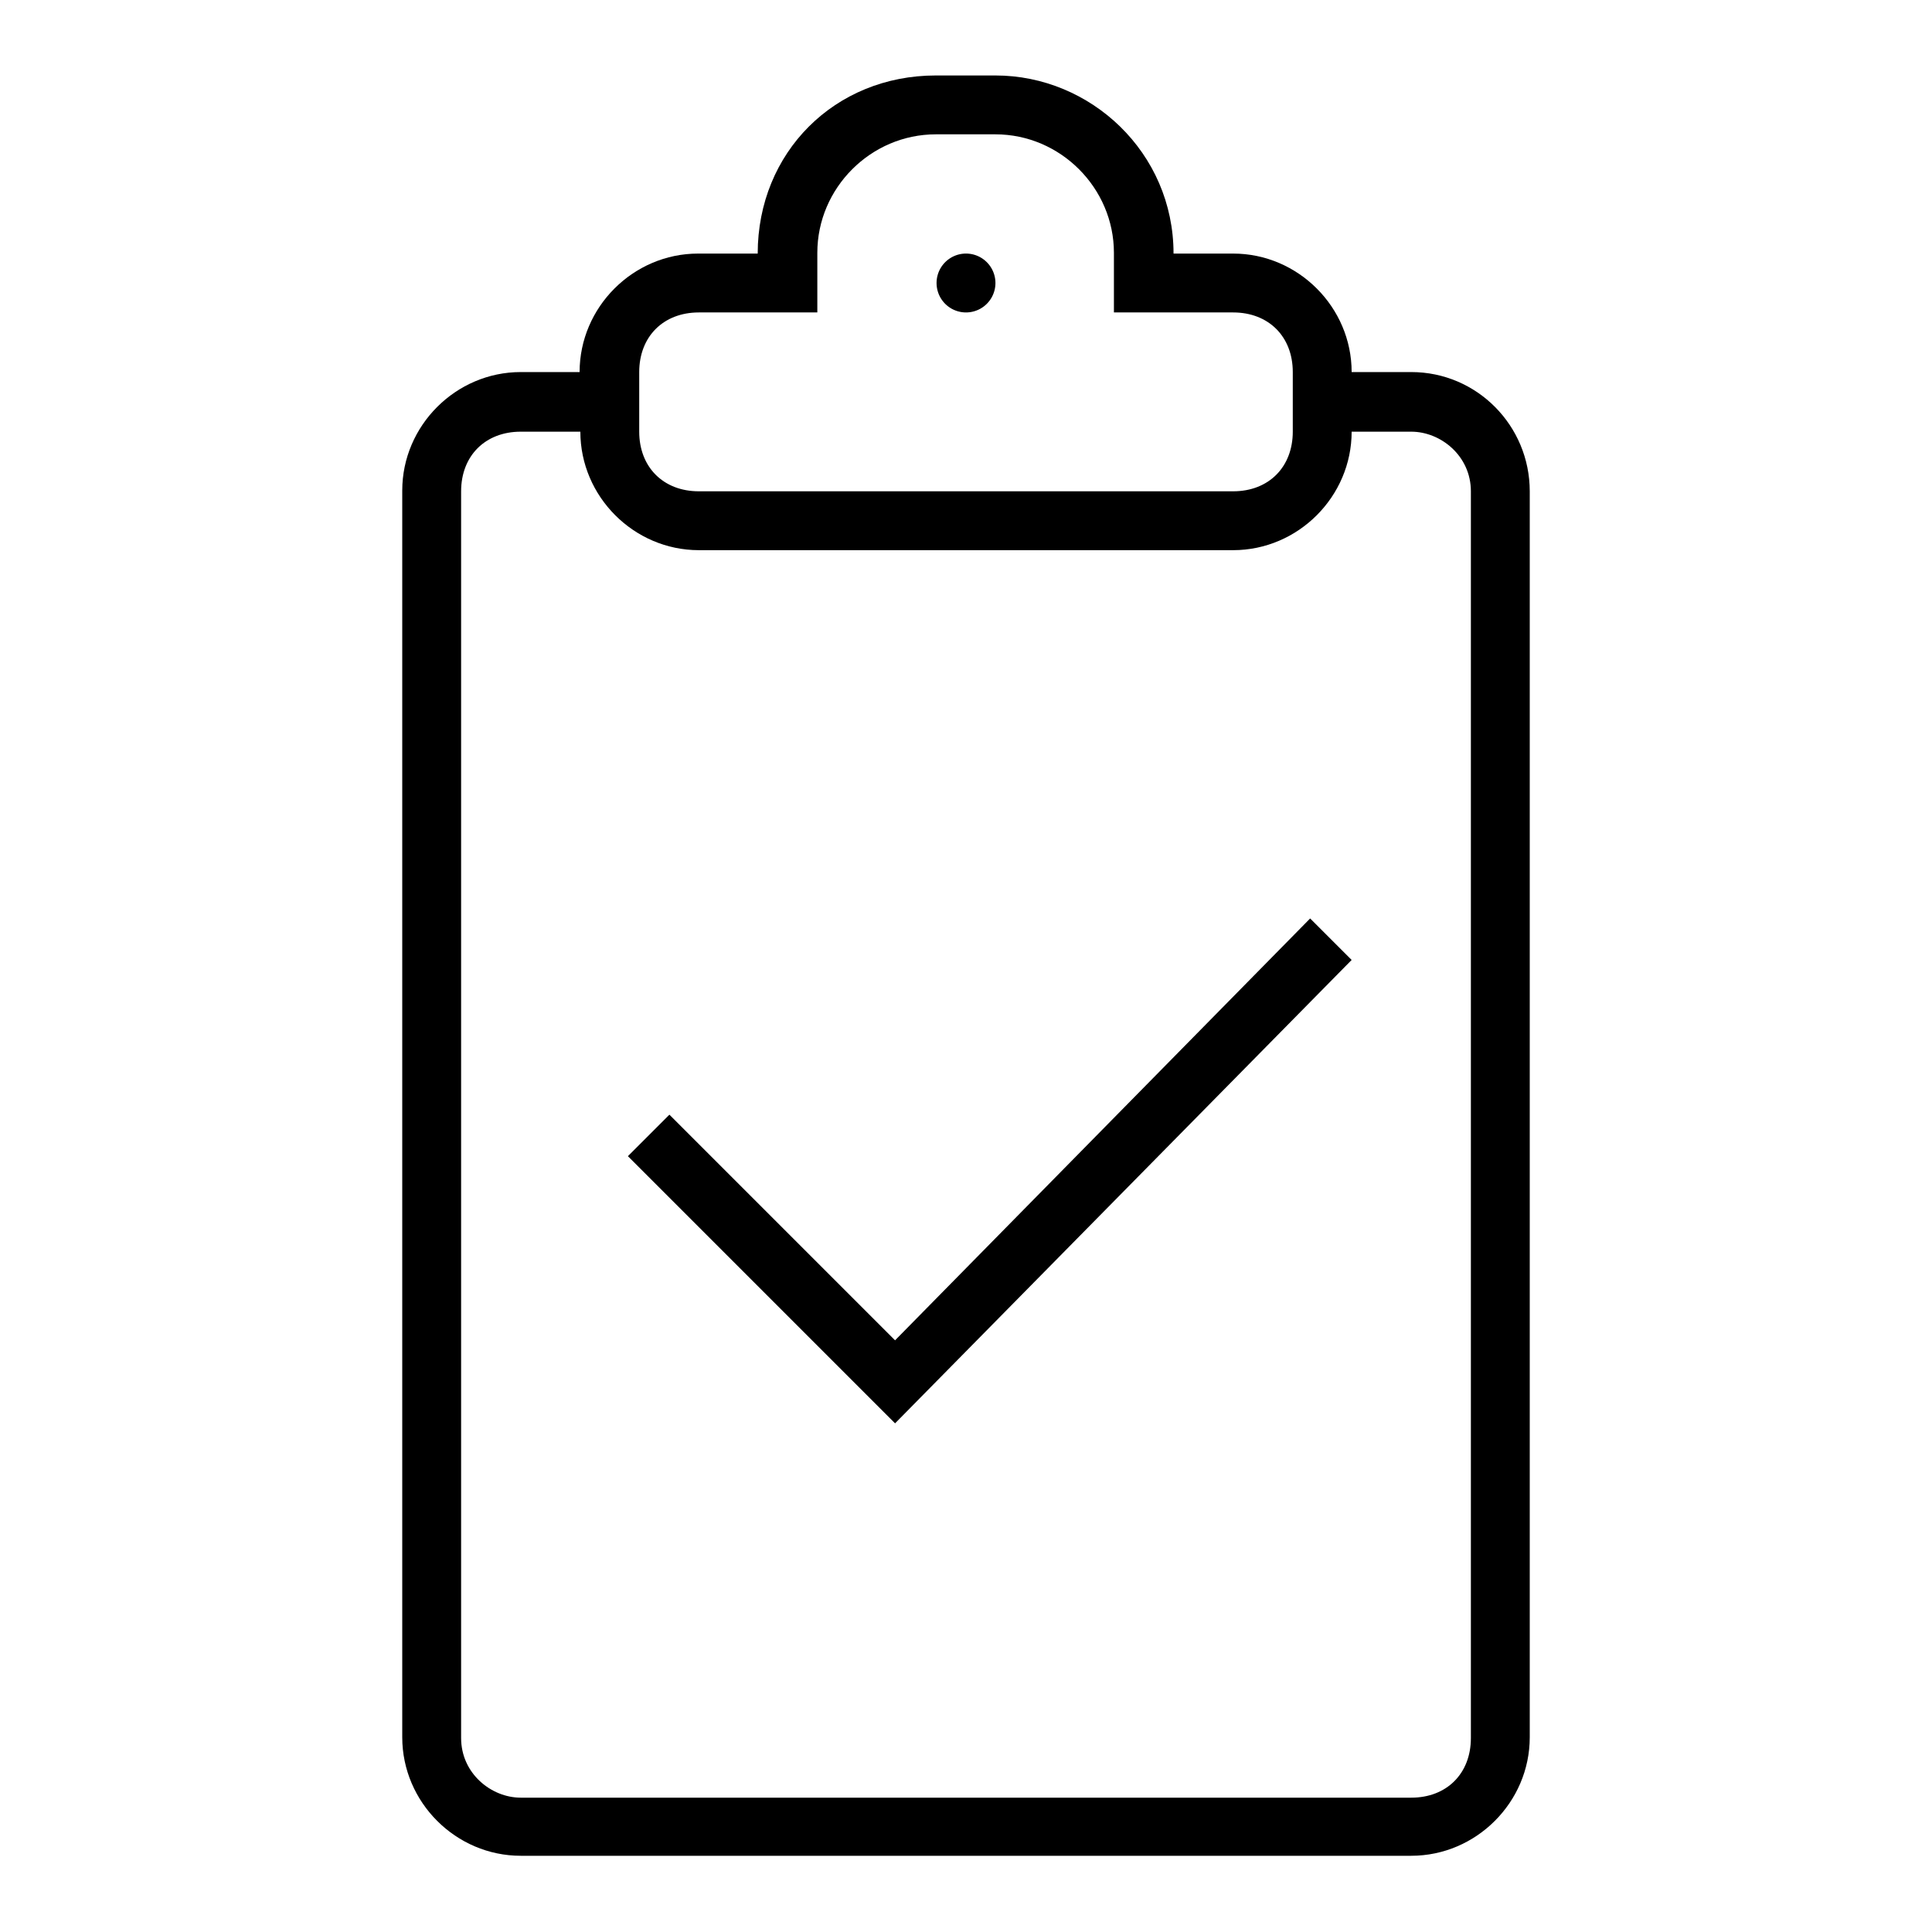 <?xml version="1.0" encoding="utf-8"?>
<!-- Svg Vector Icons : http://www.onlinewebfonts.com/icon -->
<!DOCTYPE svg PUBLIC "-//W3C//DTD SVG 1.1//EN" "http://www.w3.org/Graphics/SVG/1.1/DTD/svg11.dtd">
<svg version="1.1" xmlns="http://www.w3.org/2000/svg" xmlns:xlink="http://www.w3.org/1999/xlink" x="0px" y="0px" viewBox="0 0 256 256" enable-background="new 0 0 256 256" xml:space="preserve">
<g><g><g><g><path fill="#000000" d="M124.1 37.5a3.9 3.9 0 1 0 7.8 0a3.9 3.9 0 1 0 -7.8 0z"/><path fill="#000000" d="M187,49.3h-7.9c0-8.6-7.1-15.7-15.7-15.7h-7.9c0-13.4-11-23.6-23.6-23.6H124c-13.4,0-23.6,10.2-23.6,23.6h-7.9c-8.6,0-15.7,7.1-15.7,15.7H69c-8.6,0-15.7,7.1-15.7,15.7v165.2c0,8.6,7.1,15.7,15.7,15.7h118c8.6,0,15.7-7.1,15.7-15.7V65.1C202.7,56.4,195.7,49.3,187,49.3z M84.7,49.3c0-4.7,3.2-7.9,7.9-7.9h15.7v-7.9c0-8.6,7.1-15.7,15.7-15.7h7.9c8.6,0,15.7,7.1,15.7,15.7v7.9h15.8c4.7,0,7.9,3.2,7.9,7.9v7.9c0,4.7-3.2,7.9-7.9,7.9H92.6c-4.7,0-7.9-3.2-7.9-7.9V49.3L84.7,49.3z M194.9,230.3c0,4.7-3.2,7.9-7.9,7.9H69c-3.9,0-7.9-3.2-7.9-7.9V65.1c0-4.7,3.2-7.9,7.9-7.9h7.9c0,8.6,7.1,15.7,15.7,15.7h70.8c8.6,0,15.7-7.1,15.7-15.7h7.9c3.9,0,7.9,3.2,7.9,7.9V230.3z"/><path fill="#000000" d="M118.6 177.6L88.7 147.7 83.2 153.2 118.6 188.6 179.1 127.2 173.6 121.7 z"/></g></g><g></g><g></g><g></g><g></g><g></g><g></g><g></g><g></g><g></g><g></g><g></g><g></g><g></g><g></g><g></g></g></g>
</svg>